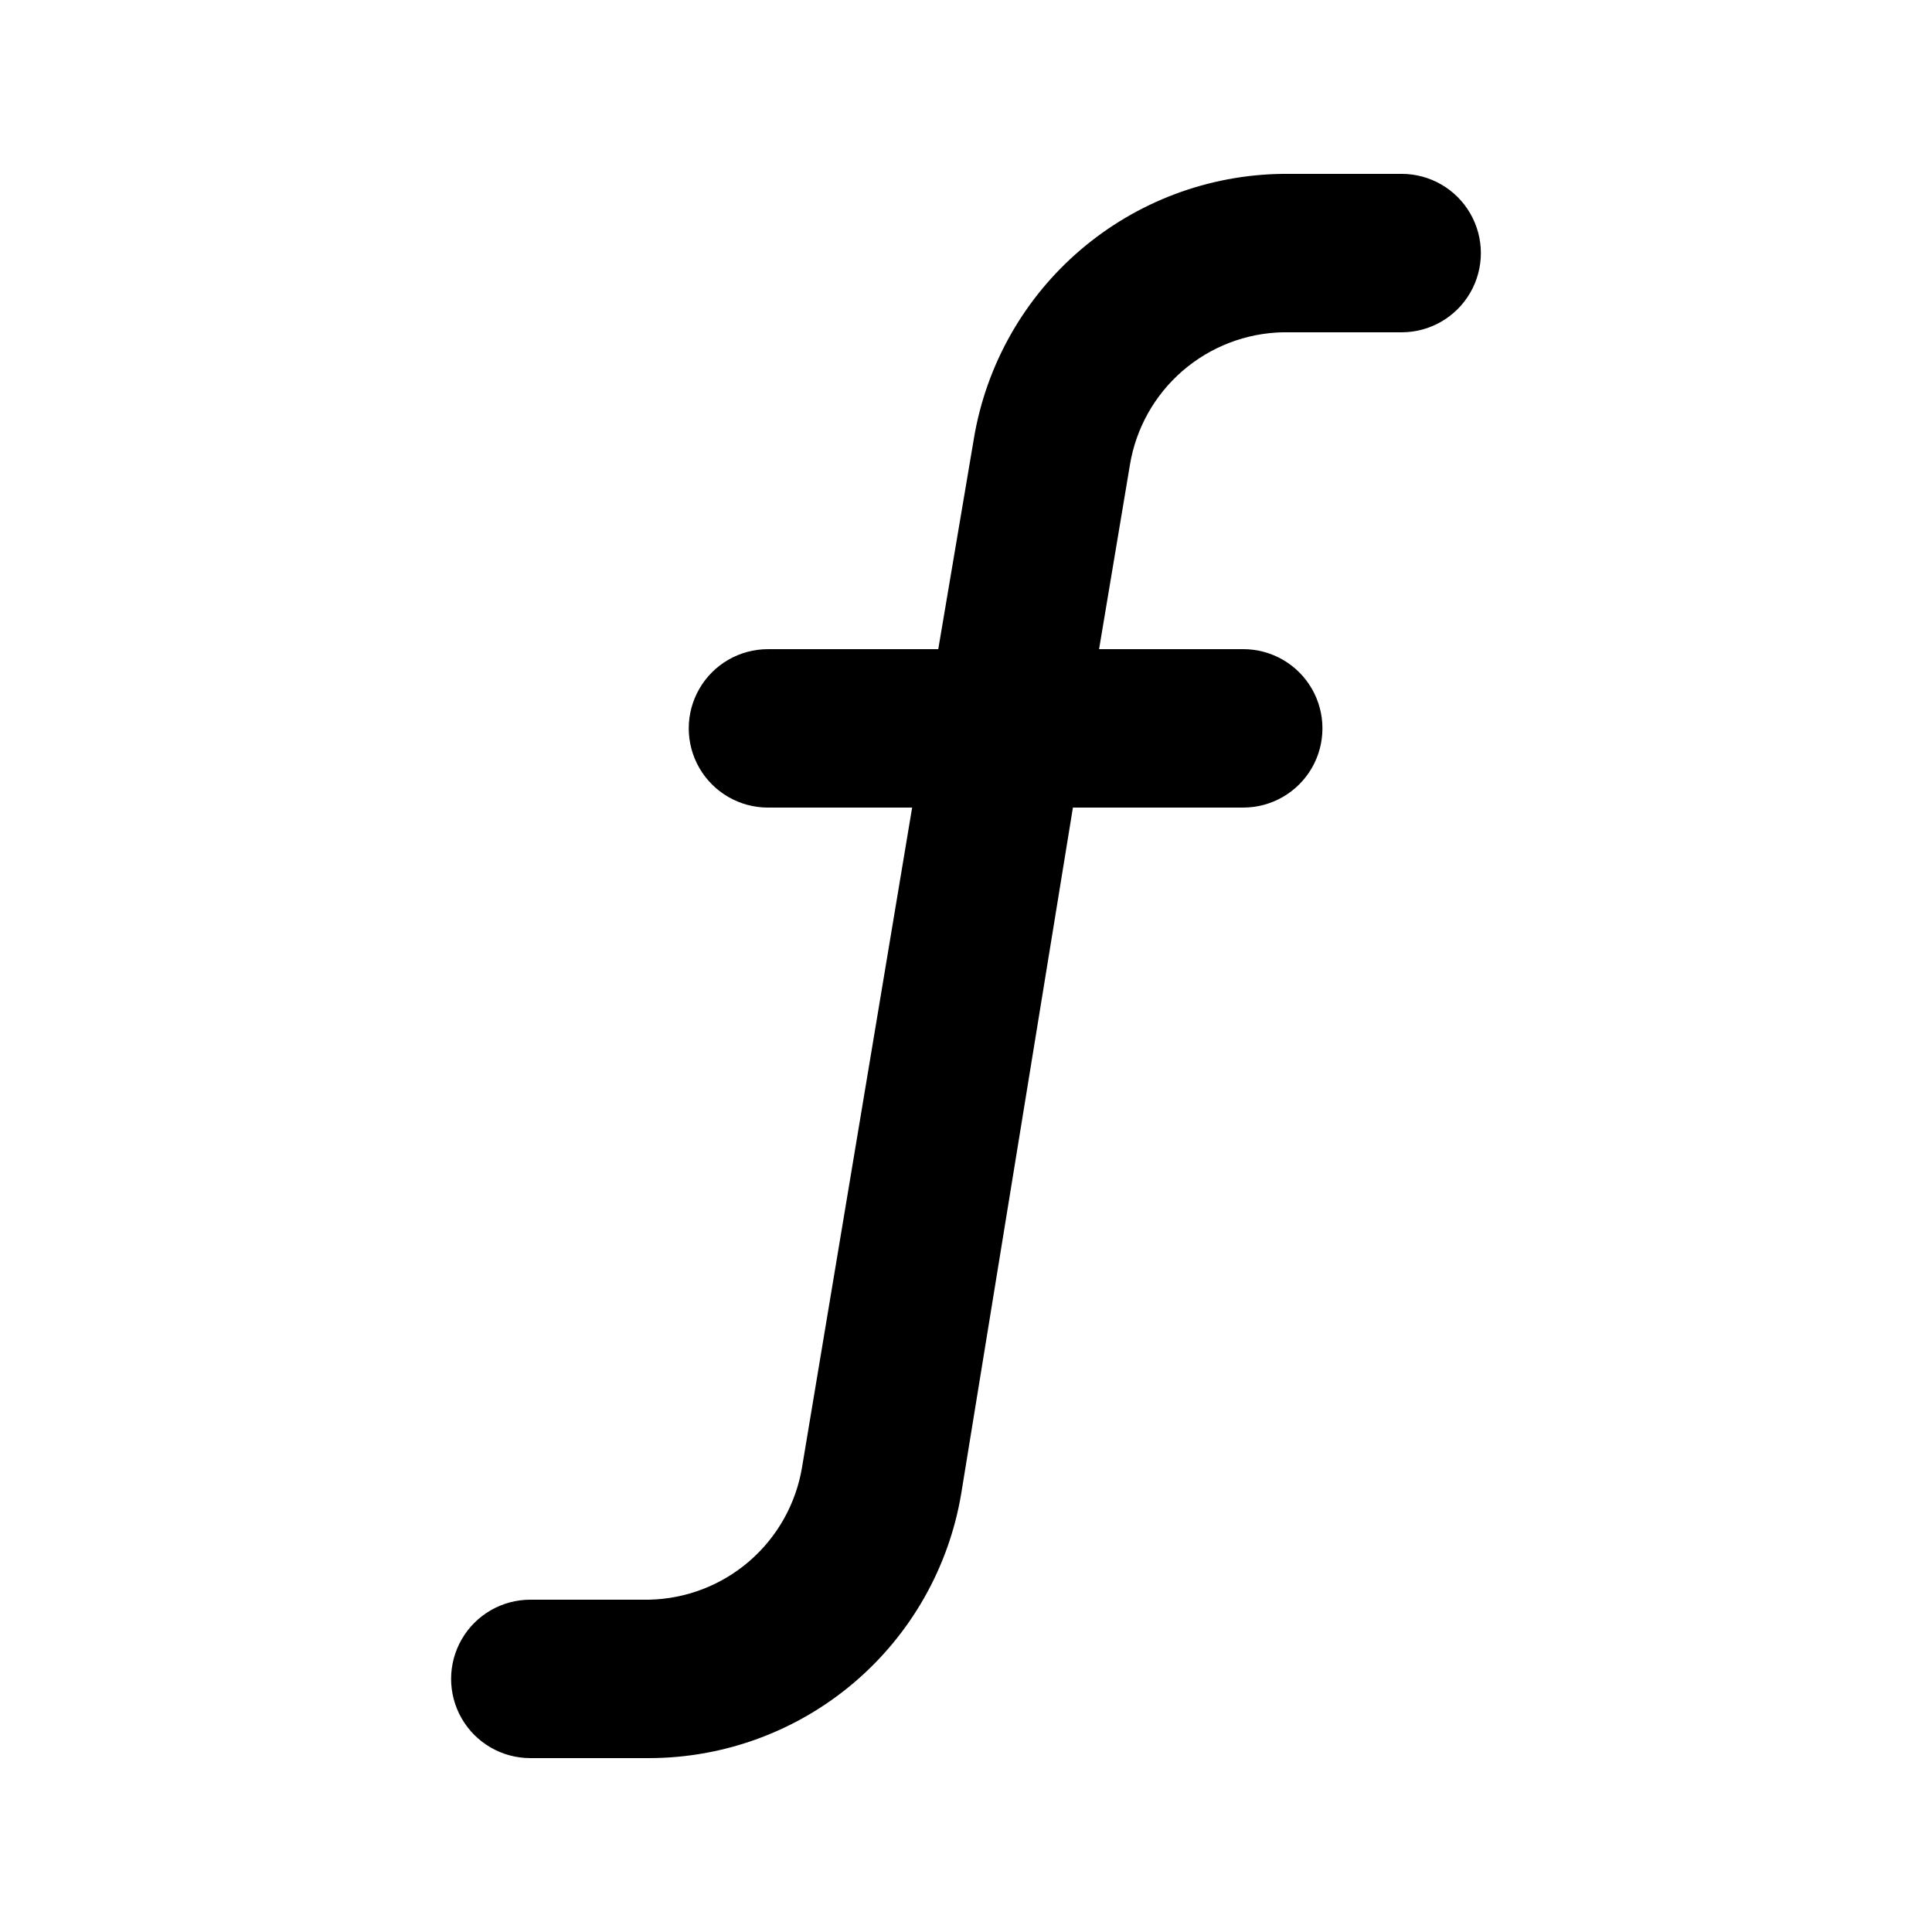 <?xml version="1.0" encoding="UTF-8"?>
<!-- Uploaded to: ICON Repo, www.svgrepo.com, Generator: ICON Repo Mixer Tools -->
<svg fill="#000000" width="800px" height="800px" version="1.1" viewBox="144 144 512 512" xmlns="http://www.w3.org/2000/svg">
 <path d="m515.45 190.08h-31.488c-19.703 0.223-38.699 7.367-53.668 20.188-14.969 12.816-24.949 30.488-28.199 49.926l-9.445 55.84h-45.133c-7.5 0-14.43 4-18.18 10.496-3.75 6.492-3.75 14.496 0 20.992 3.75 6.492 10.68 10.496 18.18 10.496h38.207l-29.18 174.86c-1.613 9.648-6.543 18.43-13.941 24.832-7.394 6.398-16.797 10.016-26.574 10.223h-31.488c-7.5 0-14.43 4.004-18.18 10.496-3.75 6.496-3.75 14.5 0 20.992 3.75 6.496 10.68 10.496 18.18 10.496h31.488c19.848-0.023 39.047-7.082 54.188-19.918 15.141-12.832 25.246-30.617 28.52-50.195l29.598-181.79h45.137c7.496 0 14.43-4.004 18.18-10.496 3.746-6.496 3.746-14.5 0-20.992-3.75-6.496-10.684-10.496-18.18-10.496h-38.207l8.188-48.91v-0.004c1.609-9.645 6.539-18.43 13.938-24.828 7.398-6.402 16.797-10.02 26.574-10.227h31.488c7.5 0 14.43-4 18.18-10.496s3.75-14.496 0-20.992c-3.75-6.496-10.68-10.496-18.18-10.496z"/>
</svg>